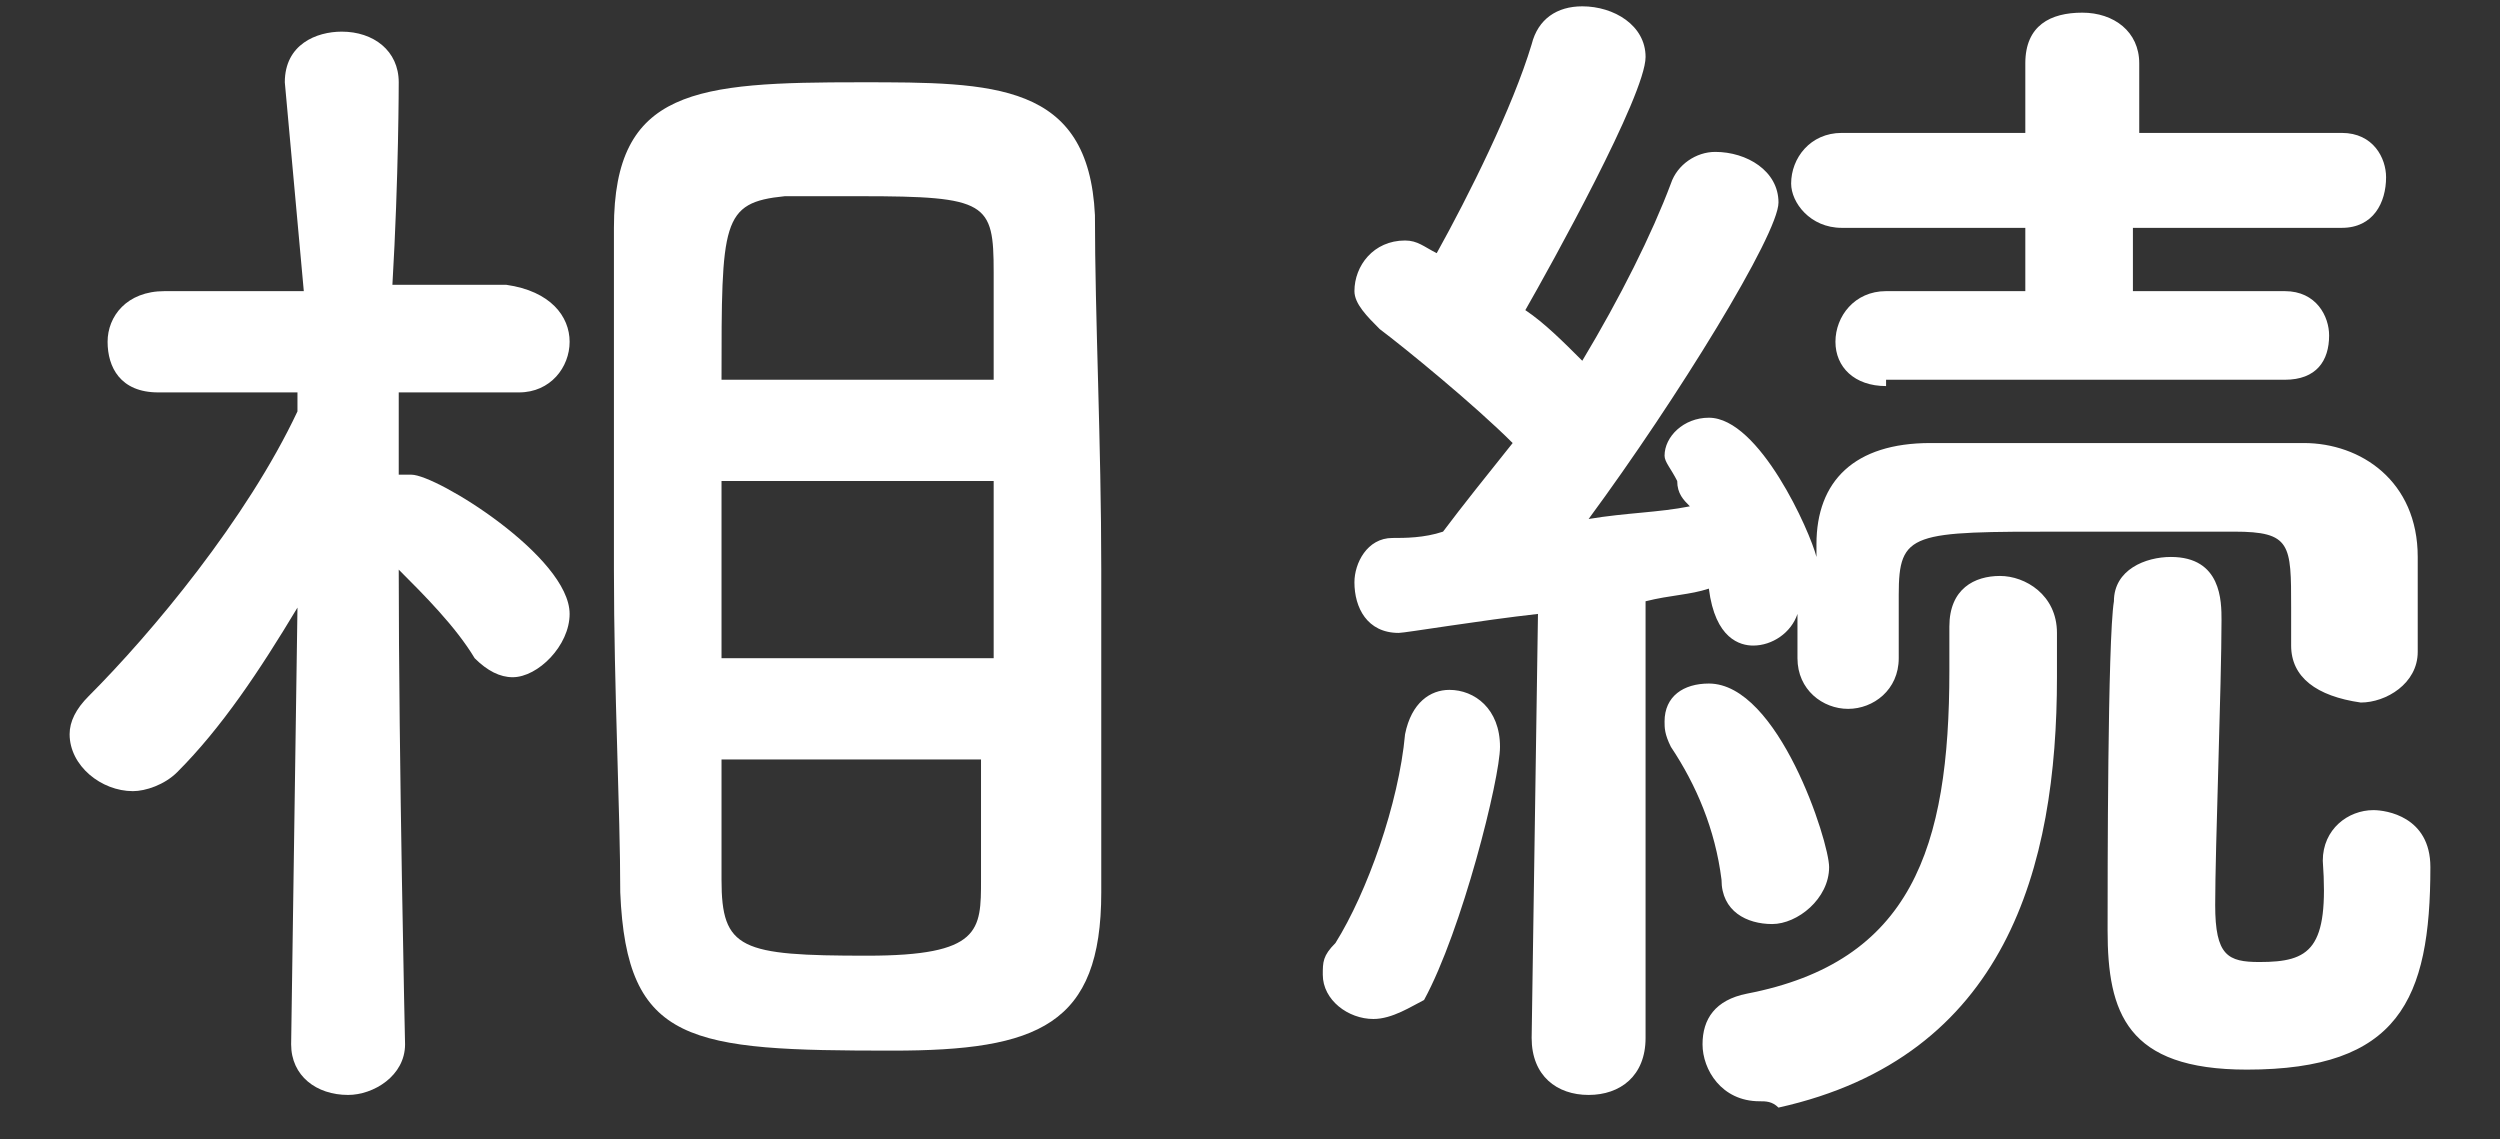 <?xml version="1.0" encoding="utf-8"?>
<!-- Generator: Adobe Illustrator 27.0.1, SVG Export Plug-In . SVG Version: 6.00 Build 0)  -->
<svg version="1.1" id="レイヤー_1" xmlns="http://www.w3.org/2000/svg" xmlns:xlink="http://www.w3.org/1999/xlink" x="0px"
	 y="0px" width="39.5px" height="18px" viewBox="0 0 39.5 18" style="enable-background:new 0 0 39.5 18;" xml:space="preserve">
<rect x="0" y="0" width="39.5" height="18" fill="#333333" stroke="none"/>
<style type="text/css">
	.st0{fill:#FFFFFF;}
</style>
<g>
	<path class="st0" d="M6.4,16.5c0,0.5-0.5,0.8-0.9,0.8c-0.5,0-0.9-0.3-0.9-0.8l0,0l0.1-6.9c-0.6,1-1.2,1.9-1.9,2.6
		c-0.2,0.2-0.5,0.3-0.7,0.3c-0.5,0-1-0.4-1-0.9c0-0.2,0.1-0.4,0.3-0.6c1-1,2.5-2.8,3.3-4.5V6.2H2.5l0,0c-0.6,0-0.8-0.4-0.8-0.8
		S2,4.6,2.6,4.6h2.2L4.5,1.3l0,0c0-0.6,0.5-0.8,0.9-0.8c0.5,0,0.9,0.3,0.9,0.8l0,0c0,0,0,1.5-0.1,3.2H8C8.7,4.6,9,5,9,5.4
		S8.7,6.2,8.2,6.2l0,0H6.3c0,0.5,0,0.9,0,1.3c0.1,0,0.1,0,0.2,0C6.9,7.5,9,8.8,9,9.7c0,0.5-0.5,1-0.9,1c-0.2,0-0.4-0.1-0.6-0.3
		C7.2,9.9,6.7,9.4,6.3,9C6.3,12,6.4,16.5,6.4,16.5L6.4,16.5z M9.7,9c0-1.9,0-3.8,0-5.4c0-2.2,1.3-2.3,3.9-2.3c2.1,0,3.6,0,3.7,2.1
		C17.3,5,17.4,7,17.4,9c0,1.8,0,3.5,0,5.1c0,2.1-1,2.5-3.3,2.5c-3.2,0-4.2-0.1-4.3-2.5C9.8,12.8,9.7,10.9,9.7,9z M15.7,7.6h-4.3v2.8
		h4.3V7.6z M15.7,6c0-0.6,0-1.2,0-1.7c0-1.1-0.1-1.2-2.1-1.2c-0.4,0-0.8,0-1.2,0c-1,0.1-1,0.4-1,2.9H15.7z M11.4,12
		c0,0.7,0,1.4,0,1.9c0,1.1,0.3,1.2,2.3,1.2c1.8,0,1.8-0.4,1.8-1.2c0-0.6,0-1.2,0-1.9H11.4z"/>
	<path class="st0" d="M21.7,16.1c-0.4,0-0.8-0.3-0.8-0.7c0-0.2,0-0.3,0.2-0.5c0.5-0.8,1-2.2,1.1-3.3c0.1-0.5,0.4-0.7,0.7-0.7
		c0.4,0,0.8,0.3,0.8,0.9c0,0.5-0.6,2.9-1.2,4C22.3,15.9,22,16.1,21.7,16.1z M36.2,10.2c0-0.2,0-0.4,0-0.6c0-1,0-1.2-0.9-1.2
		c-0.7,0-1.7,0-2.7,0c-2.4,0-2.6,0-2.6,1c0,0,0,0,0,1l0,0c0,0.5-0.4,0.8-0.8,0.8s-0.8-0.3-0.8-0.8V9.7c-0.1,0.3-0.4,0.5-0.7,0.5
		c-0.2,0-0.6-0.1-0.7-0.9c-0.3,0.1-0.6,0.1-1,0.2v6.9c0,0.6-0.4,0.9-0.9,0.9s-0.9-0.3-0.9-0.9l0,0l0.1-6.7c-0.9,0.1-2.1,0.3-2.2,0.3
		c-0.5,0-0.7-0.4-0.7-0.8c0-0.3,0.2-0.7,0.6-0.7c0.2,0,0.5,0,0.8-0.1C23.1,8,23.5,7.5,23.9,7c-0.6-0.6-1.7-1.5-2.1-1.8
		c-0.2-0.2-0.4-0.4-0.4-0.6c0-0.4,0.3-0.8,0.8-0.8c0.2,0,0.3,0.1,0.5,0.2c0.5-0.9,1.2-2.3,1.5-3.3c0.1-0.4,0.4-0.6,0.8-0.6
		c0.5,0,1,0.3,1,0.8c0,0.6-1.5,3.3-1.9,4c0.3,0.2,0.6,0.5,0.9,0.8c0.6-1,1.1-2,1.4-2.8c0.1-0.3,0.4-0.5,0.7-0.5c0.5,0,1,0.3,1,0.8
		s-1.6,3.1-3,5c0.6-0.1,1.1-0.1,1.6-0.2c-0.1-0.1-0.2-0.2-0.2-0.4c-0.1-0.2-0.2-0.3-0.2-0.4c0-0.3,0.3-0.6,0.7-0.6
		c0.8,0,1.6,1.8,1.7,2.2V8.6c0-1,0.6-1.6,1.8-1.6c1.1,0,2.2,0,3.4,0c0.9,0,1.7,0,2.5,0c0.9,0,1.8,0.6,1.8,1.8c0,0.2,0,0.5,0,0.8
		s0,0.5,0,0.7c0,0.5-0.5,0.8-0.9,0.8C36.6,11,36.2,10.7,36.2,10.2L36.2,10.2z M27.2,13.9c-0.1-0.8-0.4-1.5-0.8-2.1
		c-0.1-0.2-0.1-0.3-0.1-0.4c0-0.4,0.3-0.6,0.7-0.6c1.1,0,1.9,2.5,1.9,2.9c0,0.5-0.5,0.9-0.9,0.9C27.6,14.6,27.2,14.4,27.2,13.9z
		 M27.8,17.4c-0.6,0-0.9-0.5-0.9-0.9s0.2-0.7,0.7-0.8c2.6-0.5,3.2-2.3,3.2-5.1c0-0.2,0-0.5,0-0.7l0,0c0-0.6,0.4-0.8,0.8-0.8
		s0.9,0.3,0.9,0.9c0,0.2,0,0.5,0,0.7c0,3-0.8,6-4.4,6.8C28,17.4,27.9,17.4,27.8,17.4z M29.8,6.1c-0.5,0-0.8-0.3-0.8-0.7
		c0-0.4,0.3-0.8,0.8-0.8H32v-1h-2.9c-0.5,0-0.8-0.4-0.8-0.7c0-0.4,0.3-0.8,0.8-0.8H32V1c0-0.6,0.4-0.8,0.9-0.8s0.9,0.3,0.9,0.8v1.1
		H37c0.5,0,0.7,0.4,0.7,0.7c0,0.4-0.2,0.8-0.7,0.8h-3.3v1h2.4c0.5,0,0.7,0.4,0.7,0.7c0,0.4-0.2,0.7-0.7,0.7h-6.3V6.1z M36.7,13.6
		c0-0.5,0.4-0.8,0.8-0.8c0.2,0,0.9,0.1,0.9,0.9c0,2.1-0.5,3.2-2.9,3.2c-1.9,0-2.2-0.9-2.2-2.2c0-0.8,0-4.6,0.1-5.2
		c0-0.5,0.5-0.7,0.9-0.7c0.8,0,0.8,0.7,0.8,1c0,1-0.1,3.6-0.1,4.5c0,0.8,0.2,0.9,0.7,0.9C36.5,15.2,36.8,15,36.7,13.6
		C36.7,13.8,36.7,13.7,36.7,13.6L36.7,13.6z"/>
</g>
</svg>
